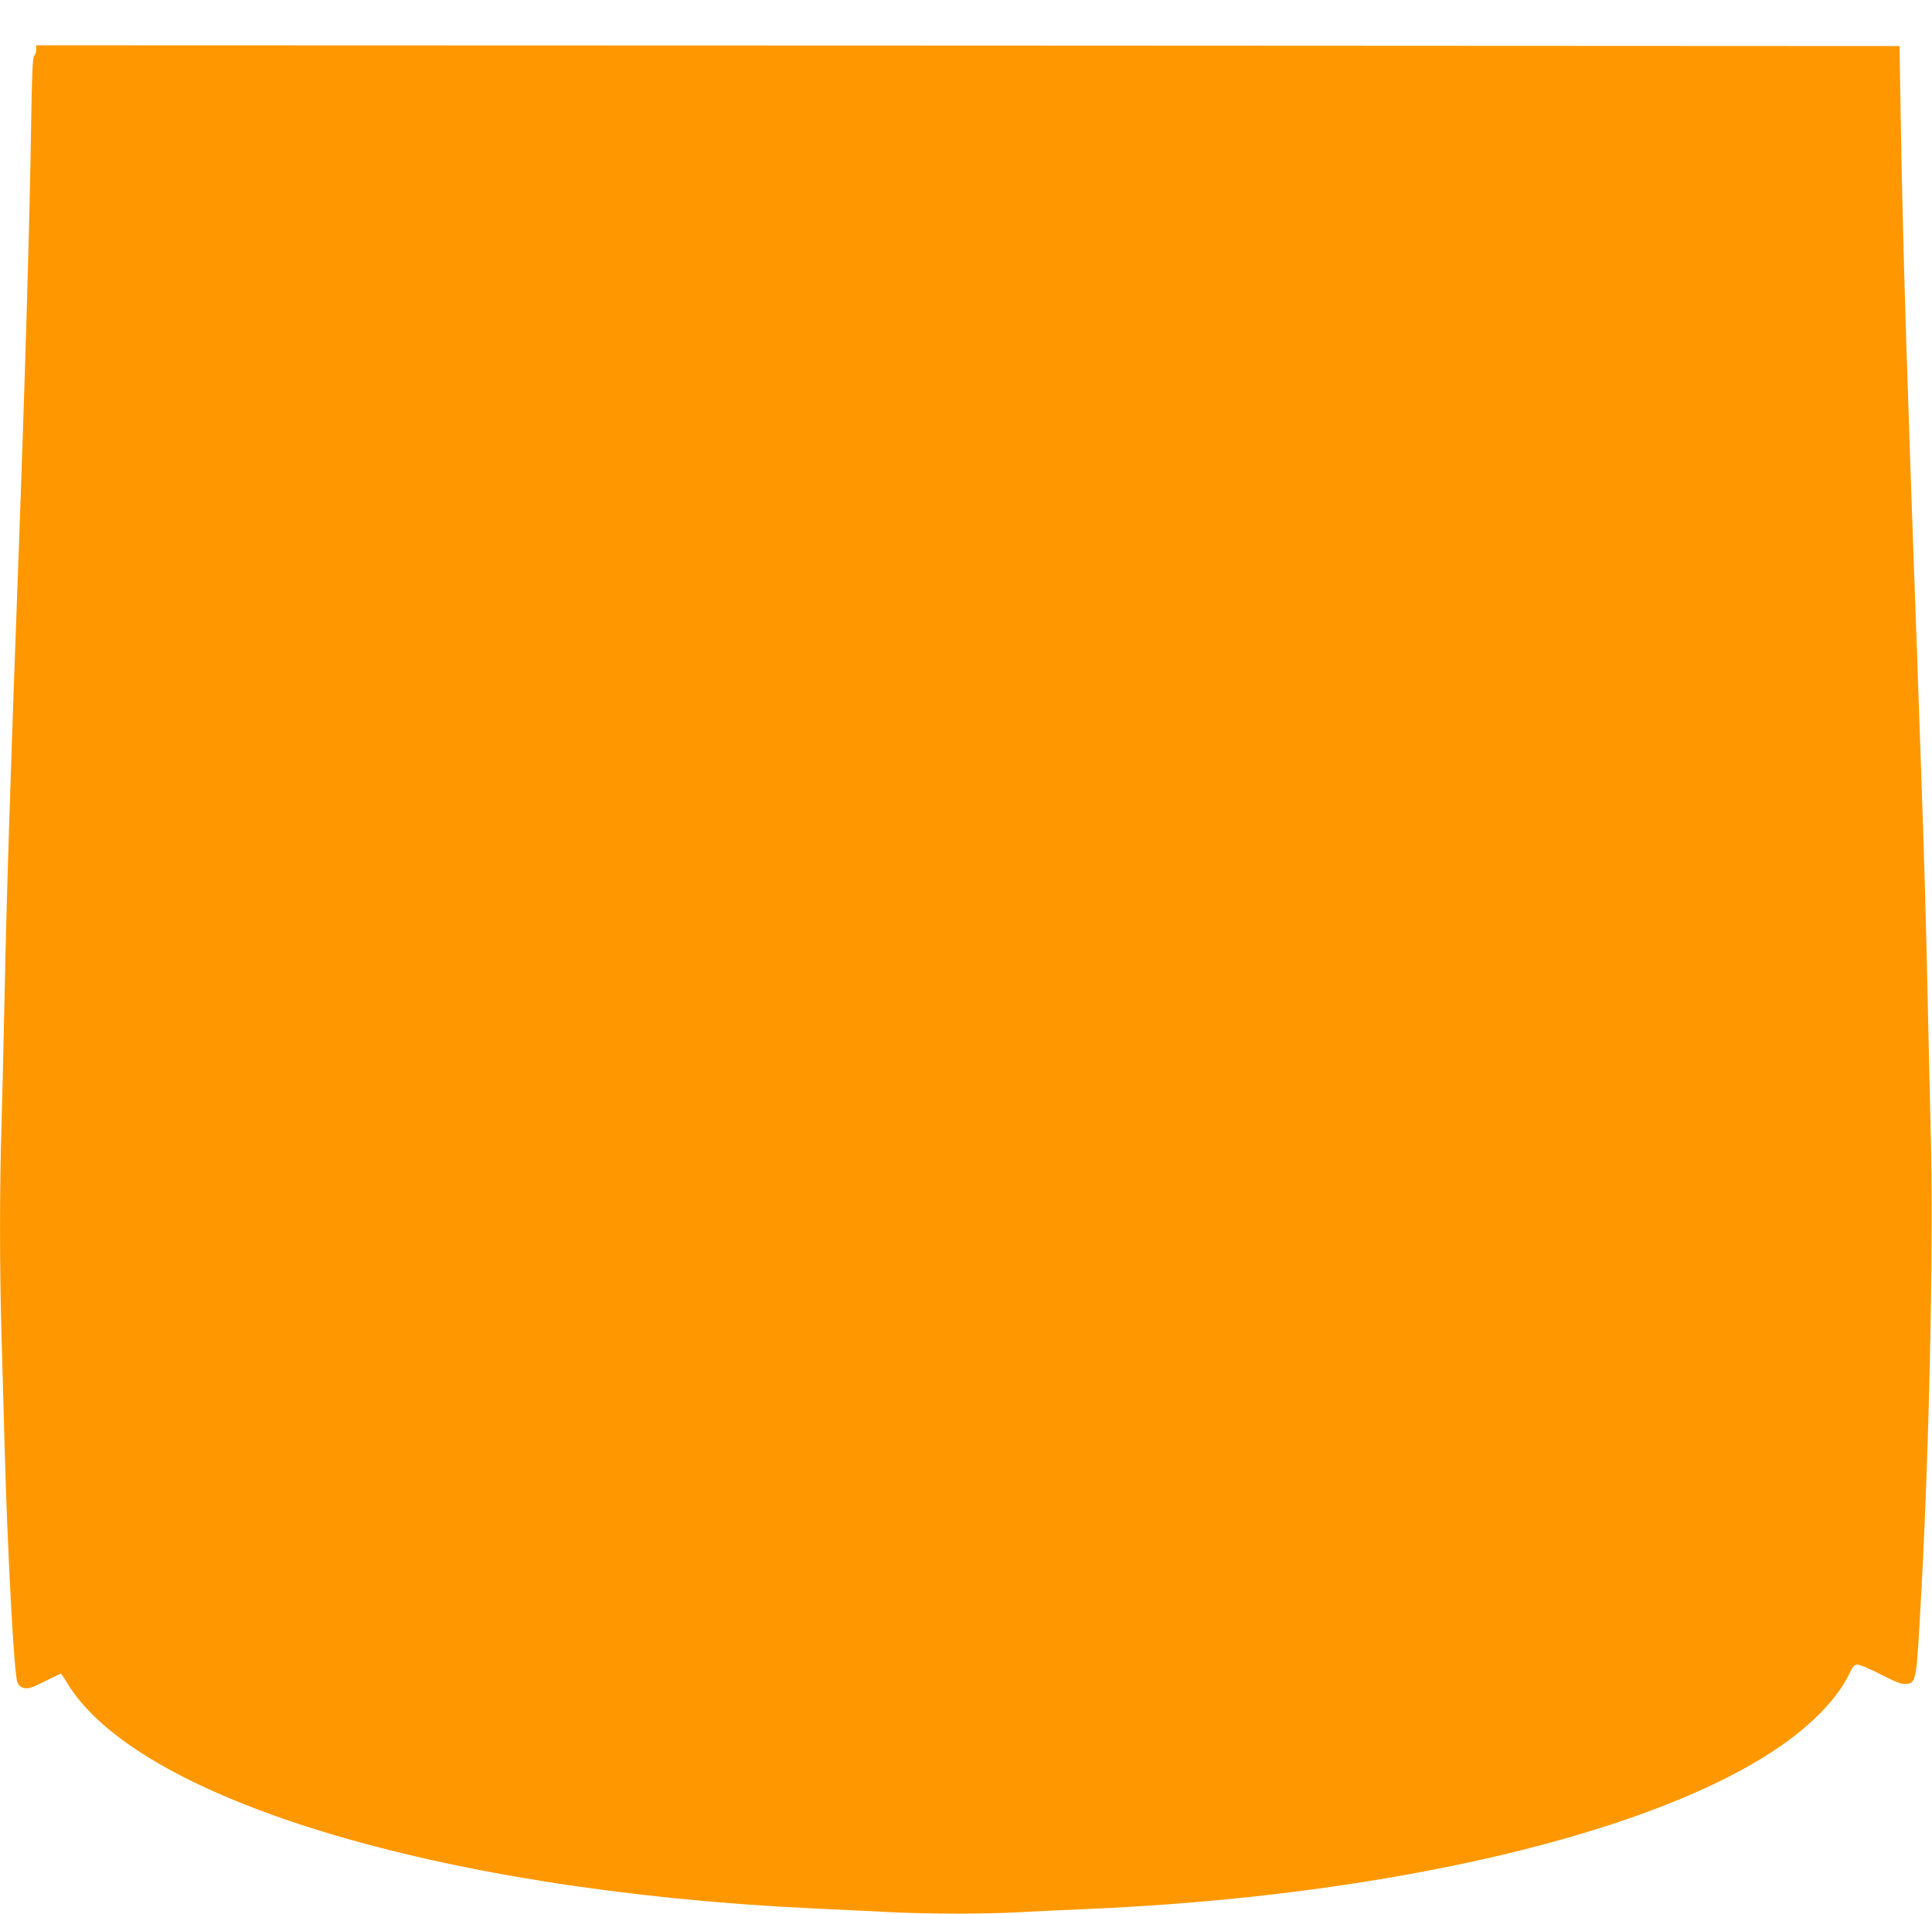 <?xml version="1.0" standalone="no"?>
<!DOCTYPE svg PUBLIC "-//W3C//DTD SVG 20010904//EN"
 "http://www.w3.org/TR/2001/REC-SVG-20010904/DTD/svg10.dtd">
<svg version="1.0" xmlns="http://www.w3.org/2000/svg"
 width="1280pt" height="1268pt" viewBox="0 0 1280 1268"
 preserveAspectRatio="xMidYMid meet">
<g transform="translate(0,1268) scale(0.1,-0.1)"
fill="#ff9800" stroke="none">
<path d="M240 12351 c0 -16 -6 -34 -13 -40 -11 -9 -15 -105 -21 -473 -9 -617
-42 -1733 -86 -2923 -50 -1341 -77 -2194 -90 -2845 -6 -289 -15 -669 -20 -845
-13 -406 -13 -952 0 -1389 5 -188 14 -514 20 -726 19 -698 63 -1525 85 -1577
10 -22 22 -33 45 -38 27 -6 50 1 136 44 56 28 105 51 107 51 3 0 18 -21 33
-47 451 -778 2460 -1390 4944 -1508 173 -8 407 -19 520 -25 256 -13 640 -13
859 0 91 5 283 14 426 20 2015 84 3798 505 4630 1093 206 146 365 315 436 464
26 55 34 63 57 63 15 0 85 -30 155 -66 102 -52 136 -65 165 -62 64 5 68 23 91
423 62 1053 93 2473 72 3260 -6 248 -16 662 -21 920 -10 462 -20 814 -40 1390
-32 916 -41 1185 -50 1415 -9 241 -28 798 -50 1465 -17 536 -31 1101 -38 1545
l-7 435 -6172 3 -6173 2 0 -29z"/>
</g>
</svg>
